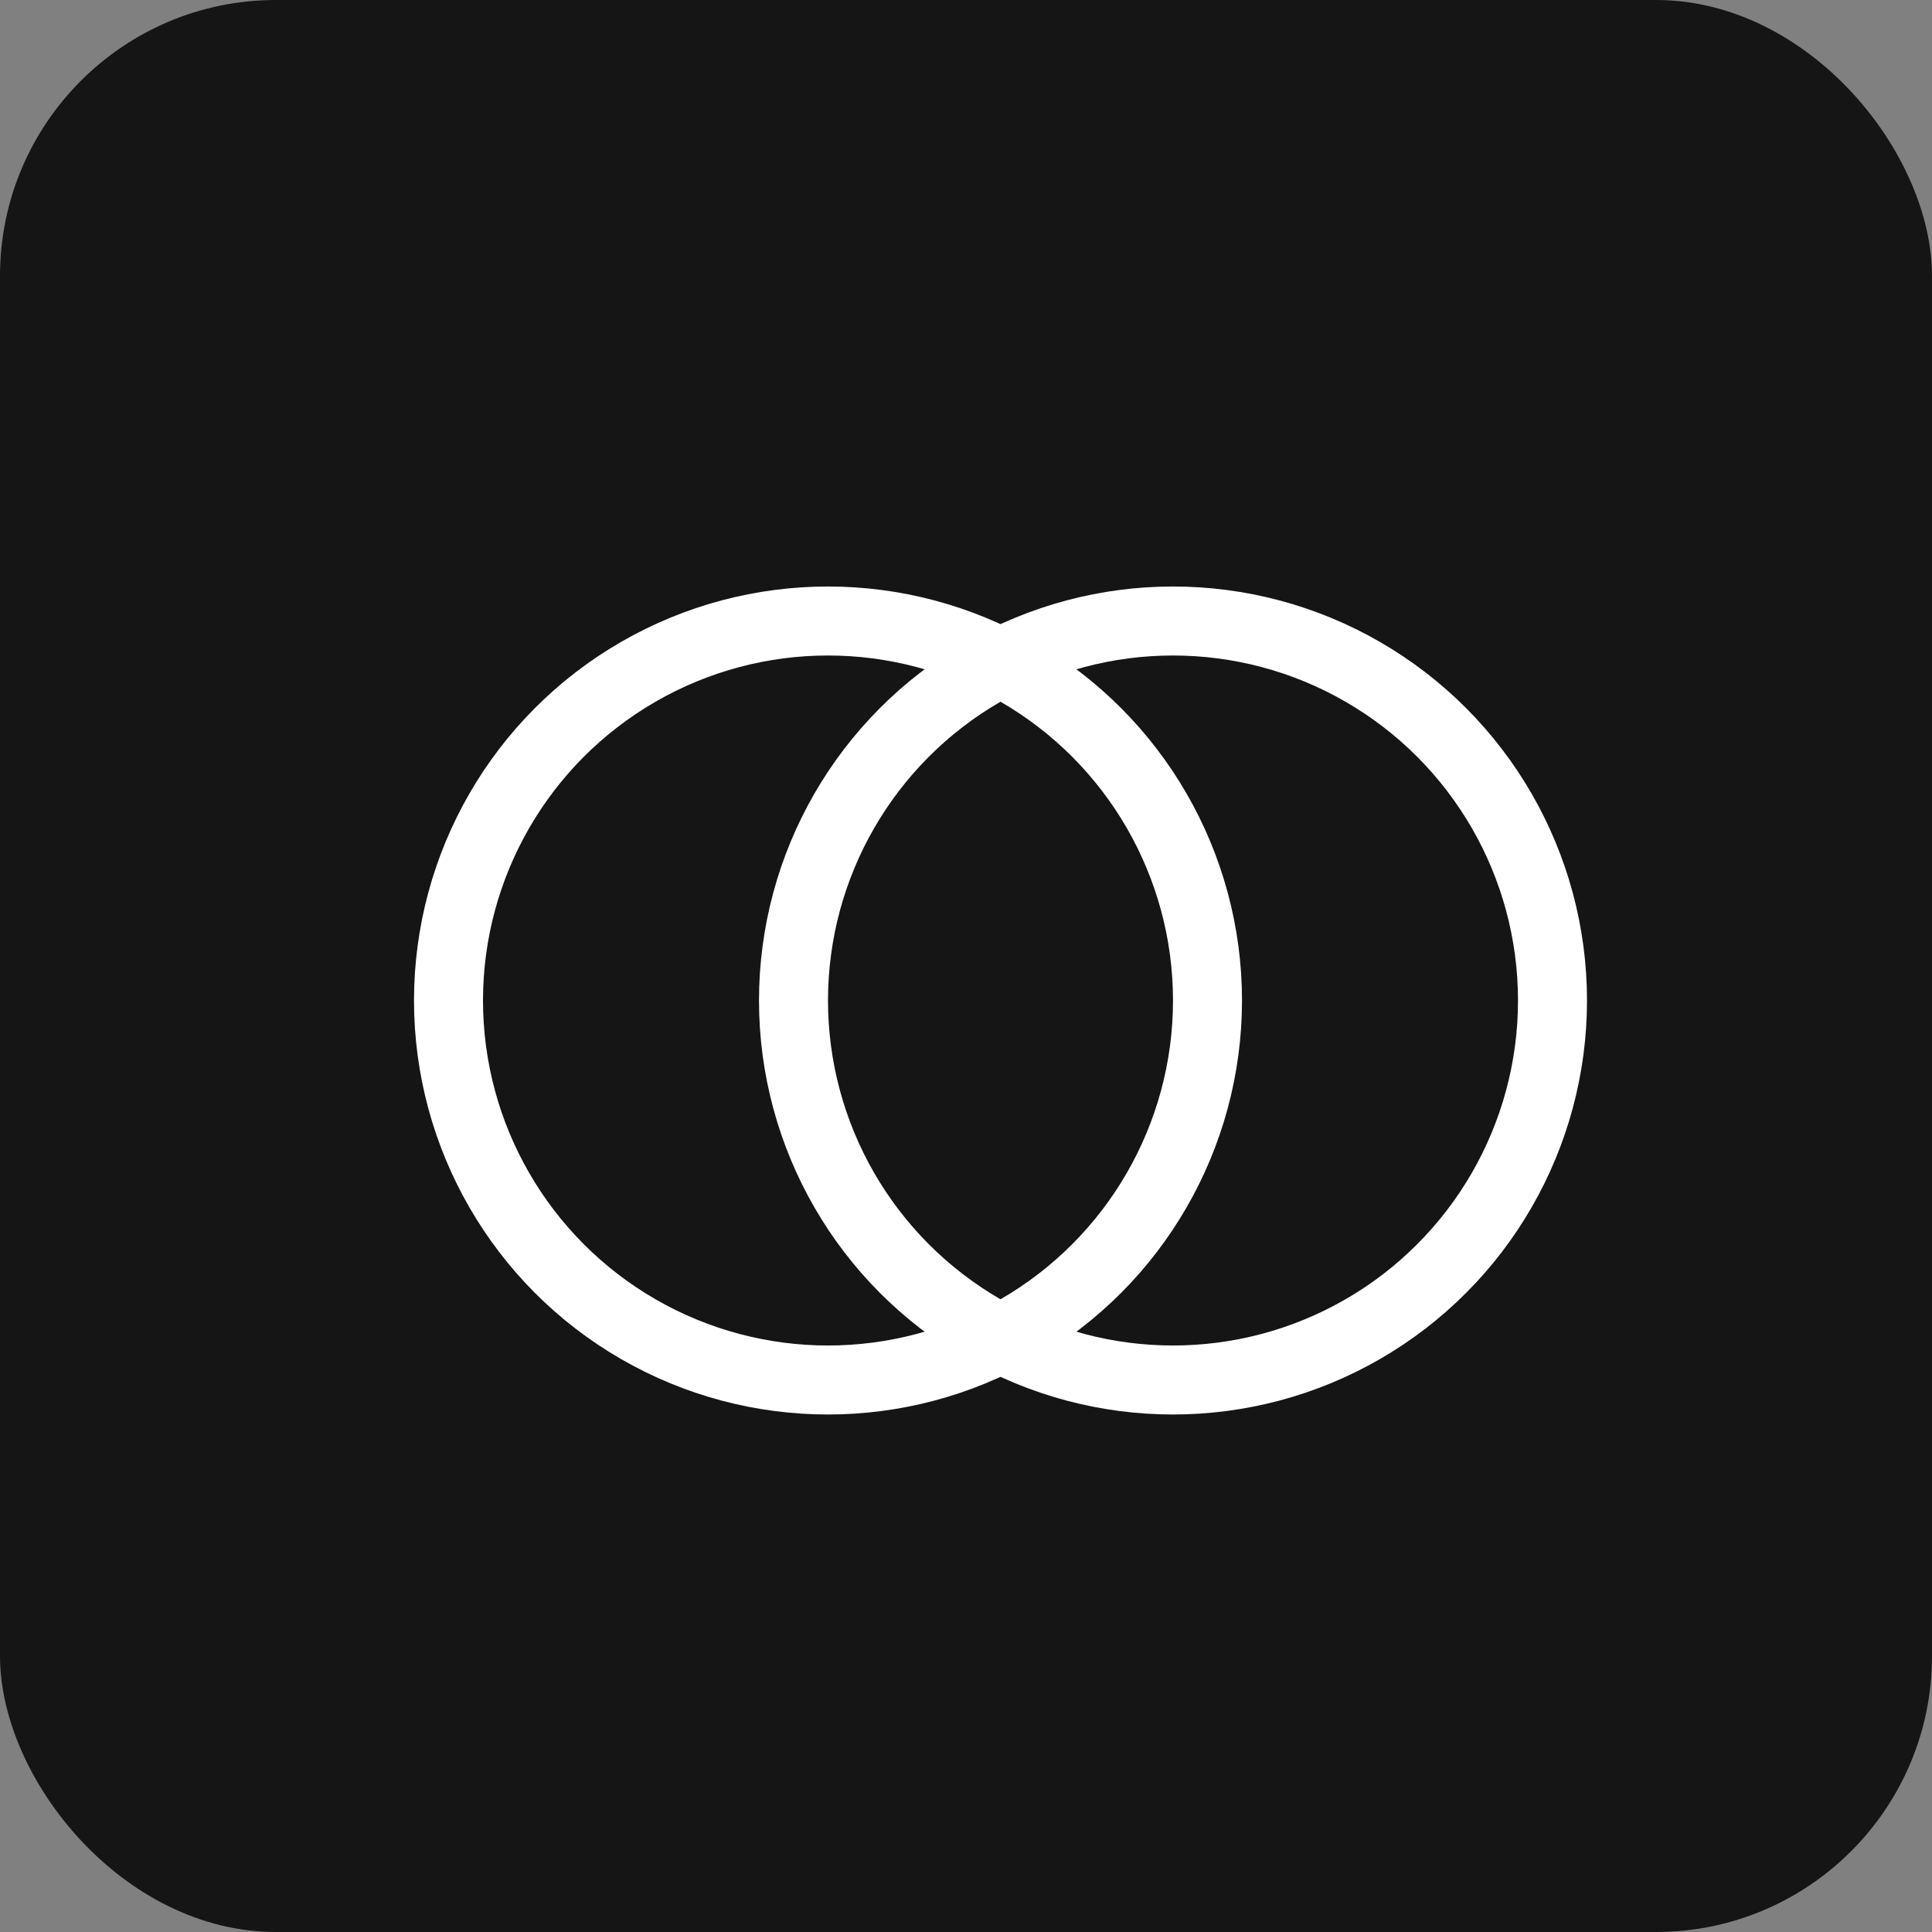 <?xml version="1.0" encoding="UTF-8"?> <svg xmlns="http://www.w3.org/2000/svg" width="56" height="56" viewBox="0 0 56 56" fill="none"><rect x="0" y="0" width="56" height="56" fill="#808080" stroke="none"/><rect width="56" height="56" rx="8" fill="#151515"></rect><circle cx="24" cy="29" r="11" stroke="white" stroke-width="2"></circle><circle cx="34" cy="29" r="11" stroke="white" stroke-width="2"></circle></svg> 